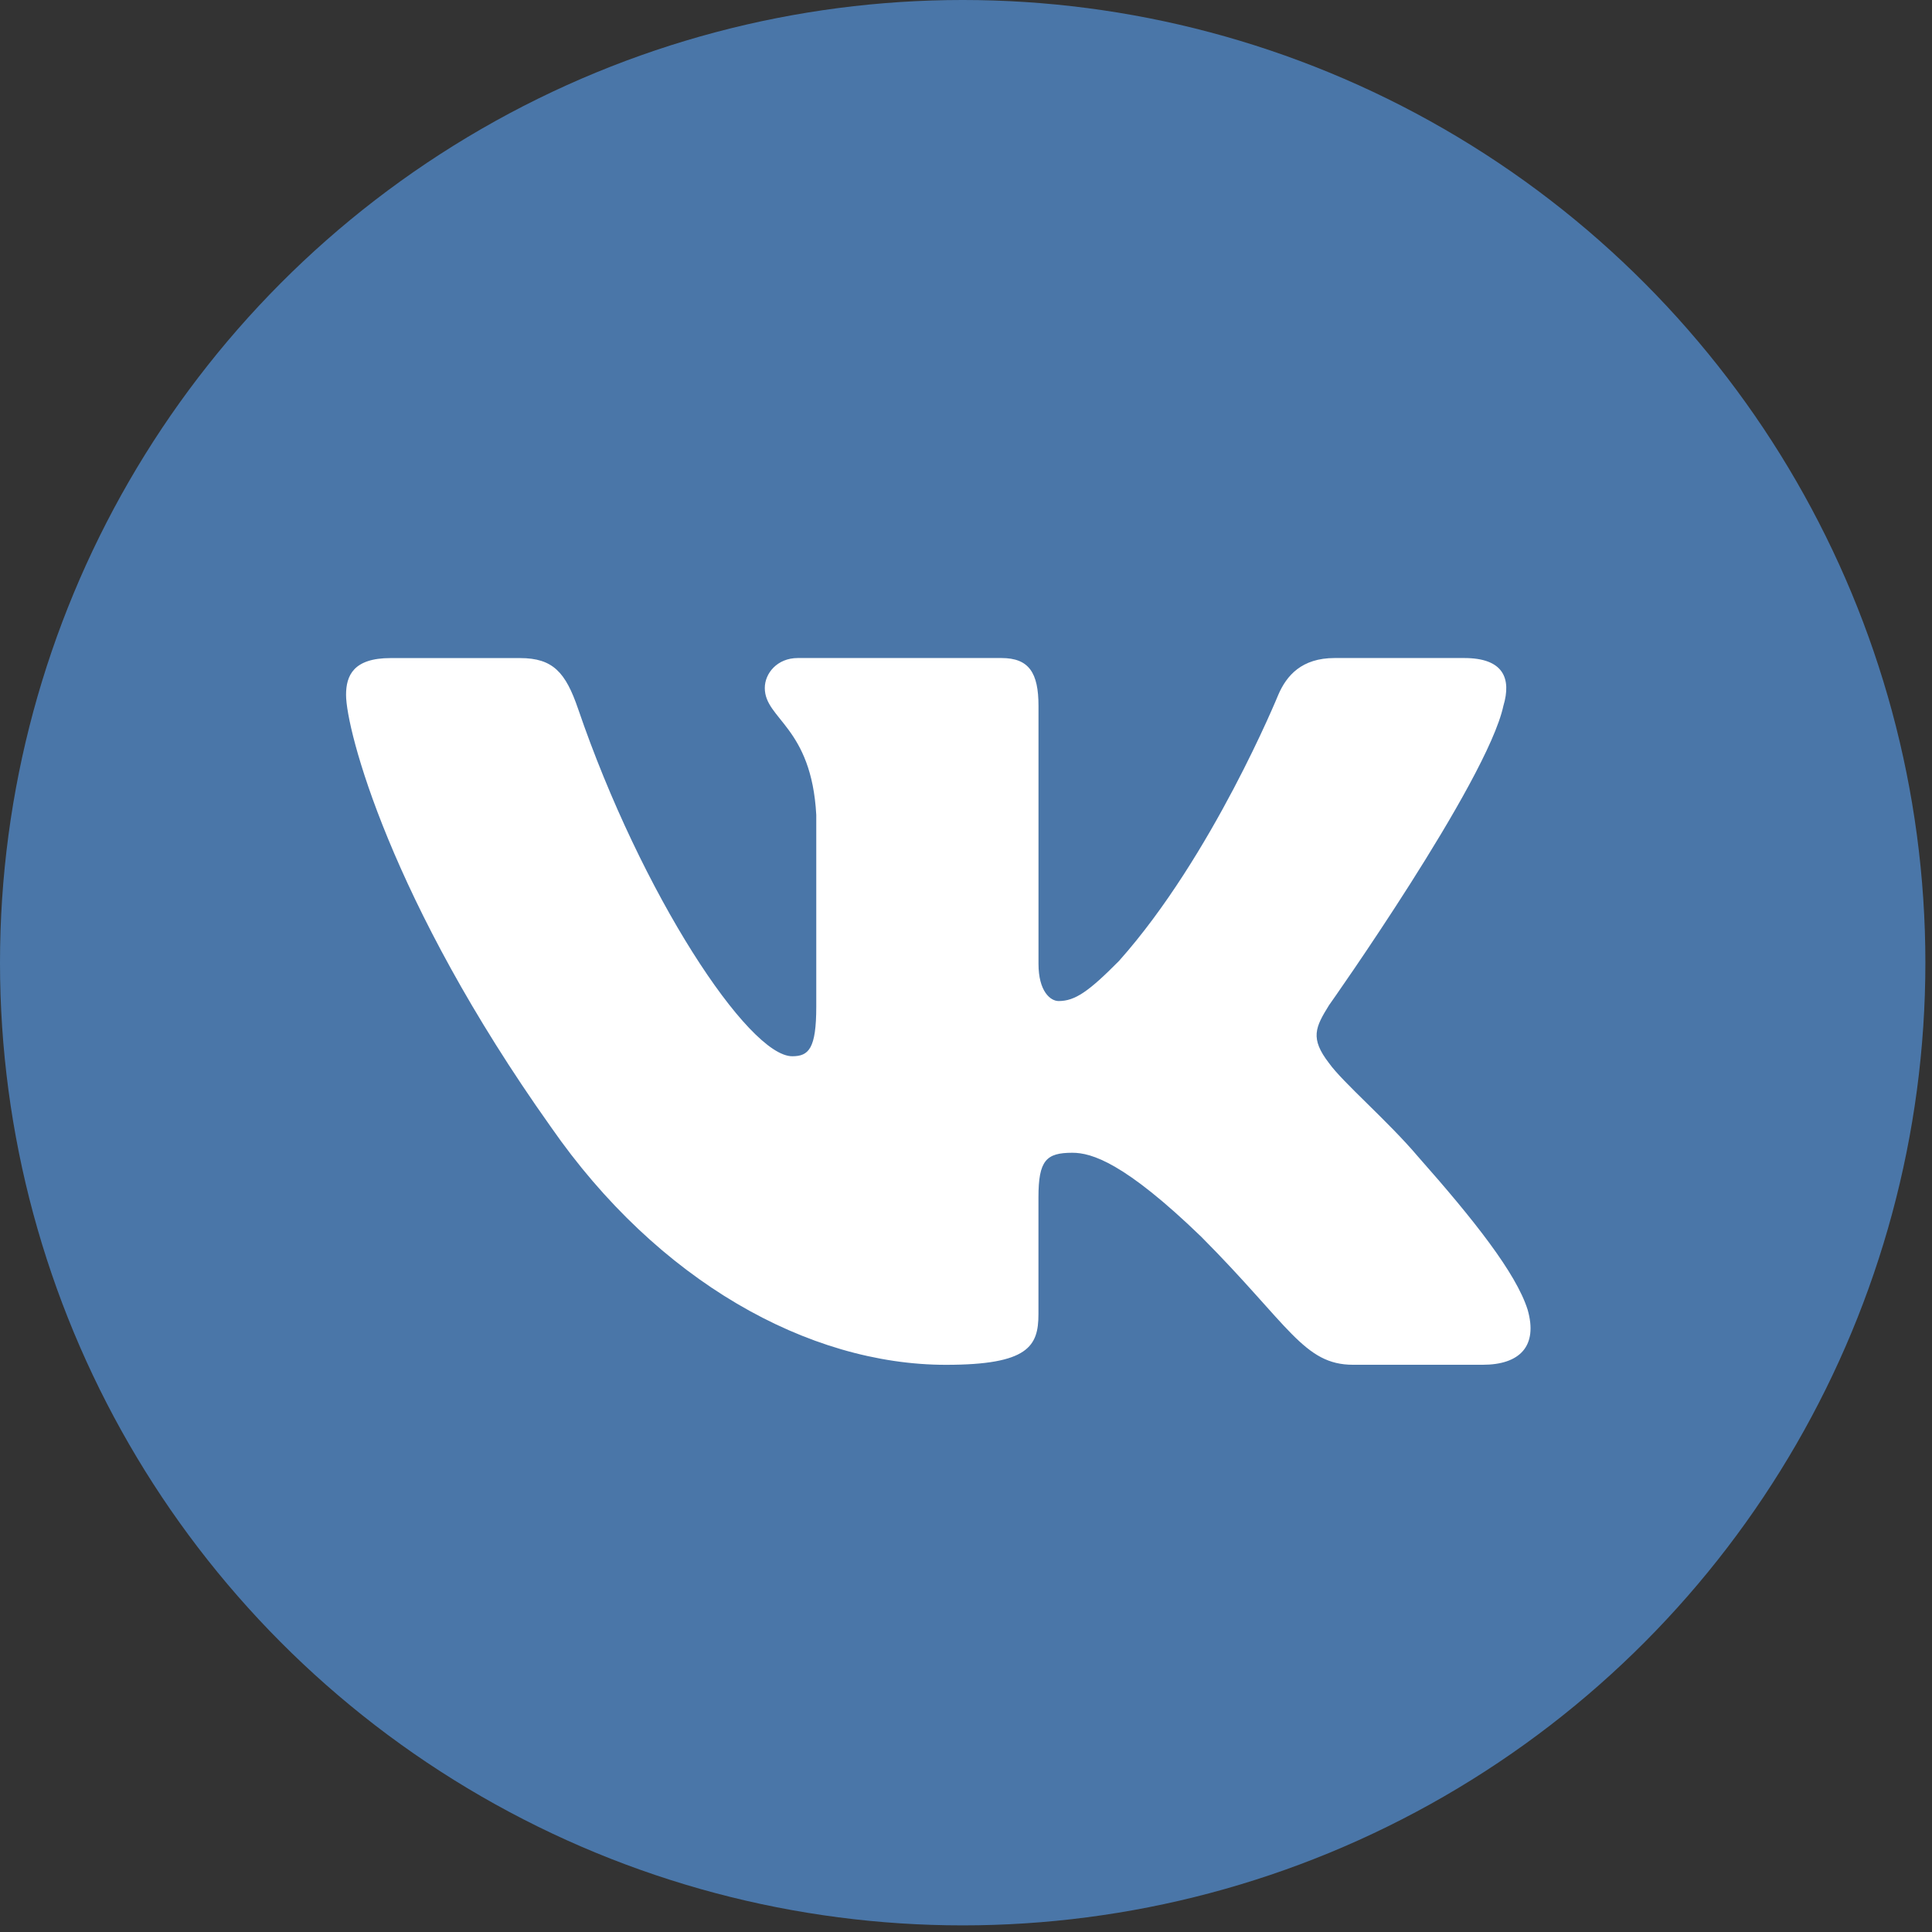 <?xml version="1.0" encoding="UTF-8"?> <svg xmlns="http://www.w3.org/2000/svg" width="42" height="42" viewBox="0 0 42 42" fill="none"><rect x="0" y="0" width="42" height="42" fill="#333333" stroke="none"/> <g clip-path="url(#clip0)"> <circle cx="20.928" cy="20.928" r="20.928" fill="#4A76A8"></circle> <path d="M32.682 15.346C32.862 14.745 32.682 14.305 31.831 14.305H29.014C28.297 14.305 27.969 14.686 27.789 15.104C27.789 15.104 26.356 18.614 24.326 20.89C23.671 21.552 23.371 21.762 23.014 21.762C22.835 21.762 22.576 21.552 22.576 20.952V15.346C22.576 14.625 22.369 14.305 21.771 14.305H17.343C16.896 14.305 16.626 14.638 16.626 14.956C16.626 15.637 17.641 15.795 17.745 17.716V21.883C17.745 22.796 17.582 22.962 17.223 22.962C16.268 22.962 13.944 19.439 12.566 15.406C12.297 14.623 12.026 14.306 11.306 14.306H8.49C7.684 14.306 7.523 14.687 7.523 15.106C7.523 15.857 8.478 19.575 11.971 24.492C14.299 27.85 17.577 29.67 20.564 29.67C22.354 29.67 22.575 29.266 22.575 28.569V26.031C22.575 25.223 22.745 25.06 23.312 25.06C23.728 25.06 24.445 25.272 26.117 26.889C28.027 28.808 28.343 29.669 29.416 29.669H32.232C33.037 29.669 33.439 29.265 33.208 28.467C32.955 27.673 32.042 26.517 30.832 25.15C30.174 24.371 29.191 23.532 28.892 23.112C28.474 22.571 28.595 22.332 28.892 21.852C28.893 21.853 32.325 16.997 32.682 15.346Z" fill="white"></path> </g> <defs> <clipPath id="clip0"> <rect width="41.855" height="41.855" fill="white"></rect> </clipPath> </defs> </svg> 